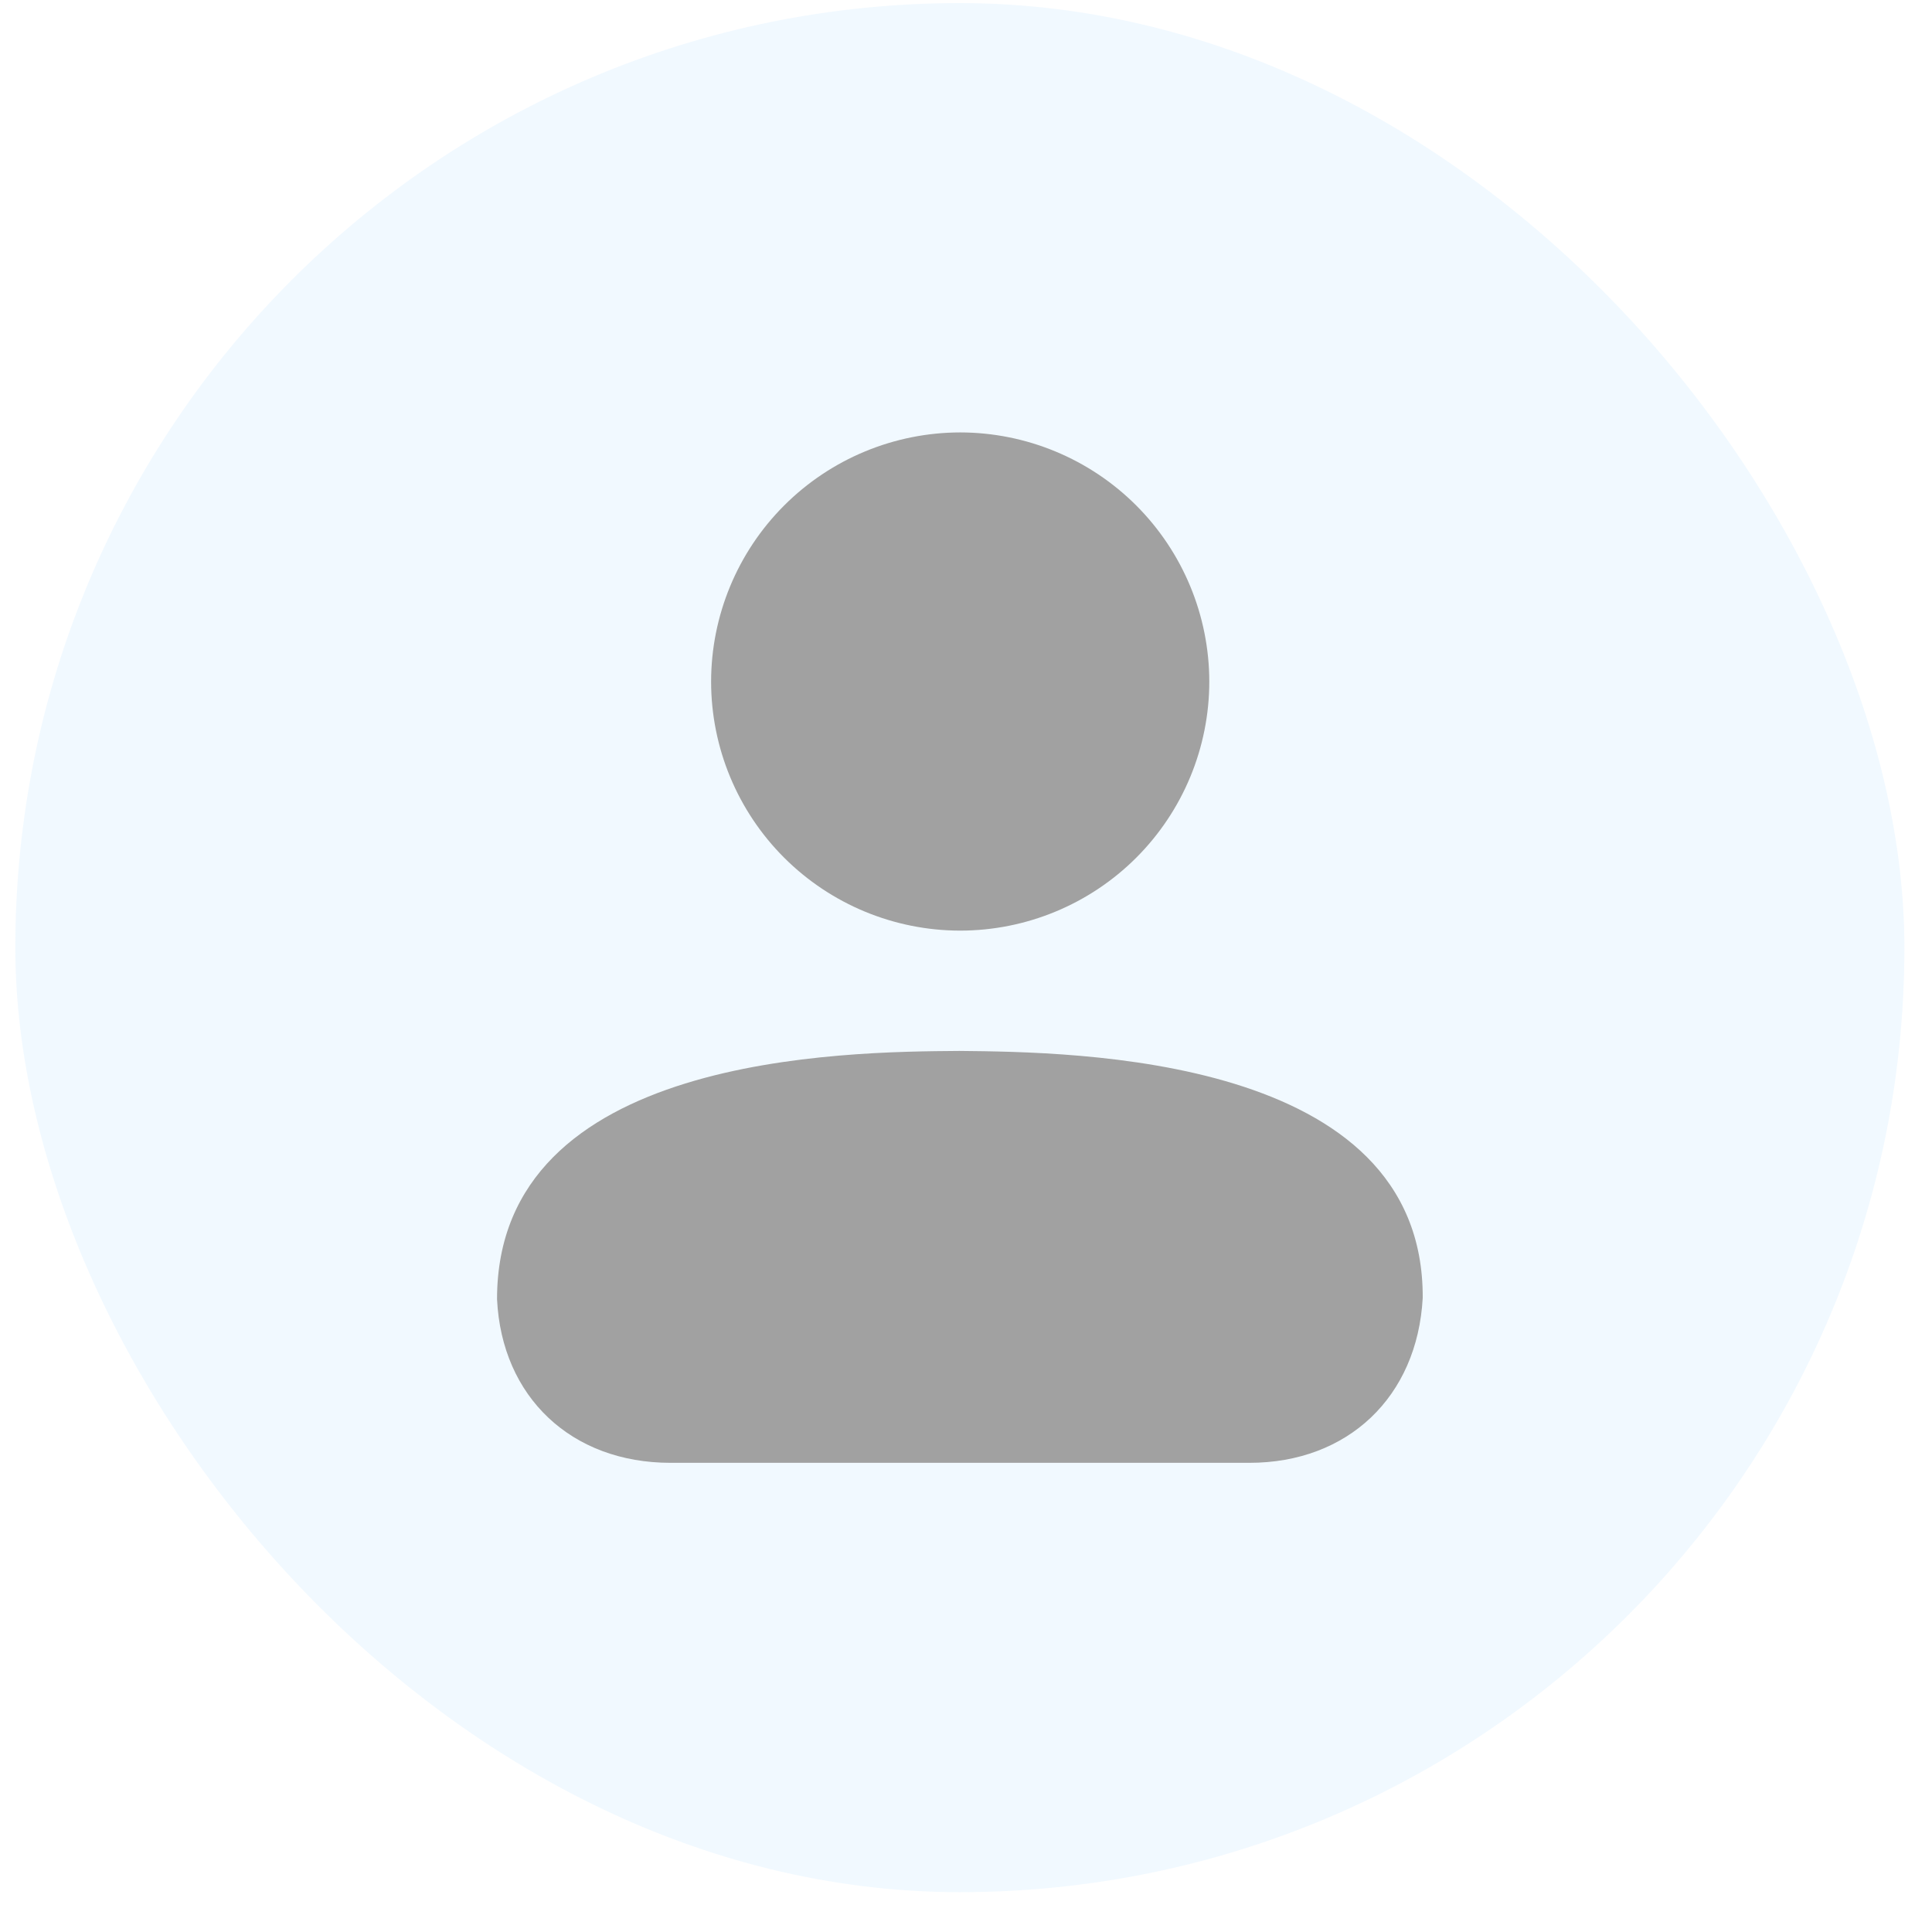 <svg width="45" height="45" viewBox="0 0 45 45" fill="none" xmlns="http://www.w3.org/2000/svg">
<rect x="0.357" y="0.072" width="44" height="44" rx="22" fill="#8ACAFF" fill-opacity="0.12"/>
<path fill-rule="evenodd" clip-rule="evenodd" d="M22.345 24.478C19.683 24.498 11.575 24.553 11.577 30.261C11.686 32.541 13.309 34.072 15.618 34.072H29.1C31.39 34.072 33.012 32.542 33.138 30.229C33.162 24.58 25.029 24.504 22.345 24.478ZM22.365 21.676C23.903 21.675 25.378 21.064 26.466 19.977C27.554 18.889 28.166 17.414 28.167 15.876C28.165 14.337 27.553 12.862 26.466 11.774C25.378 10.686 23.903 10.074 22.365 10.072C20.826 10.074 19.351 10.687 18.263 11.775C17.176 12.863 16.564 14.339 16.563 15.877C16.564 17.415 17.176 18.89 18.264 19.977C19.352 21.064 20.827 21.675 22.365 21.676Z" fill="#A1A1A1"/>
</svg>
